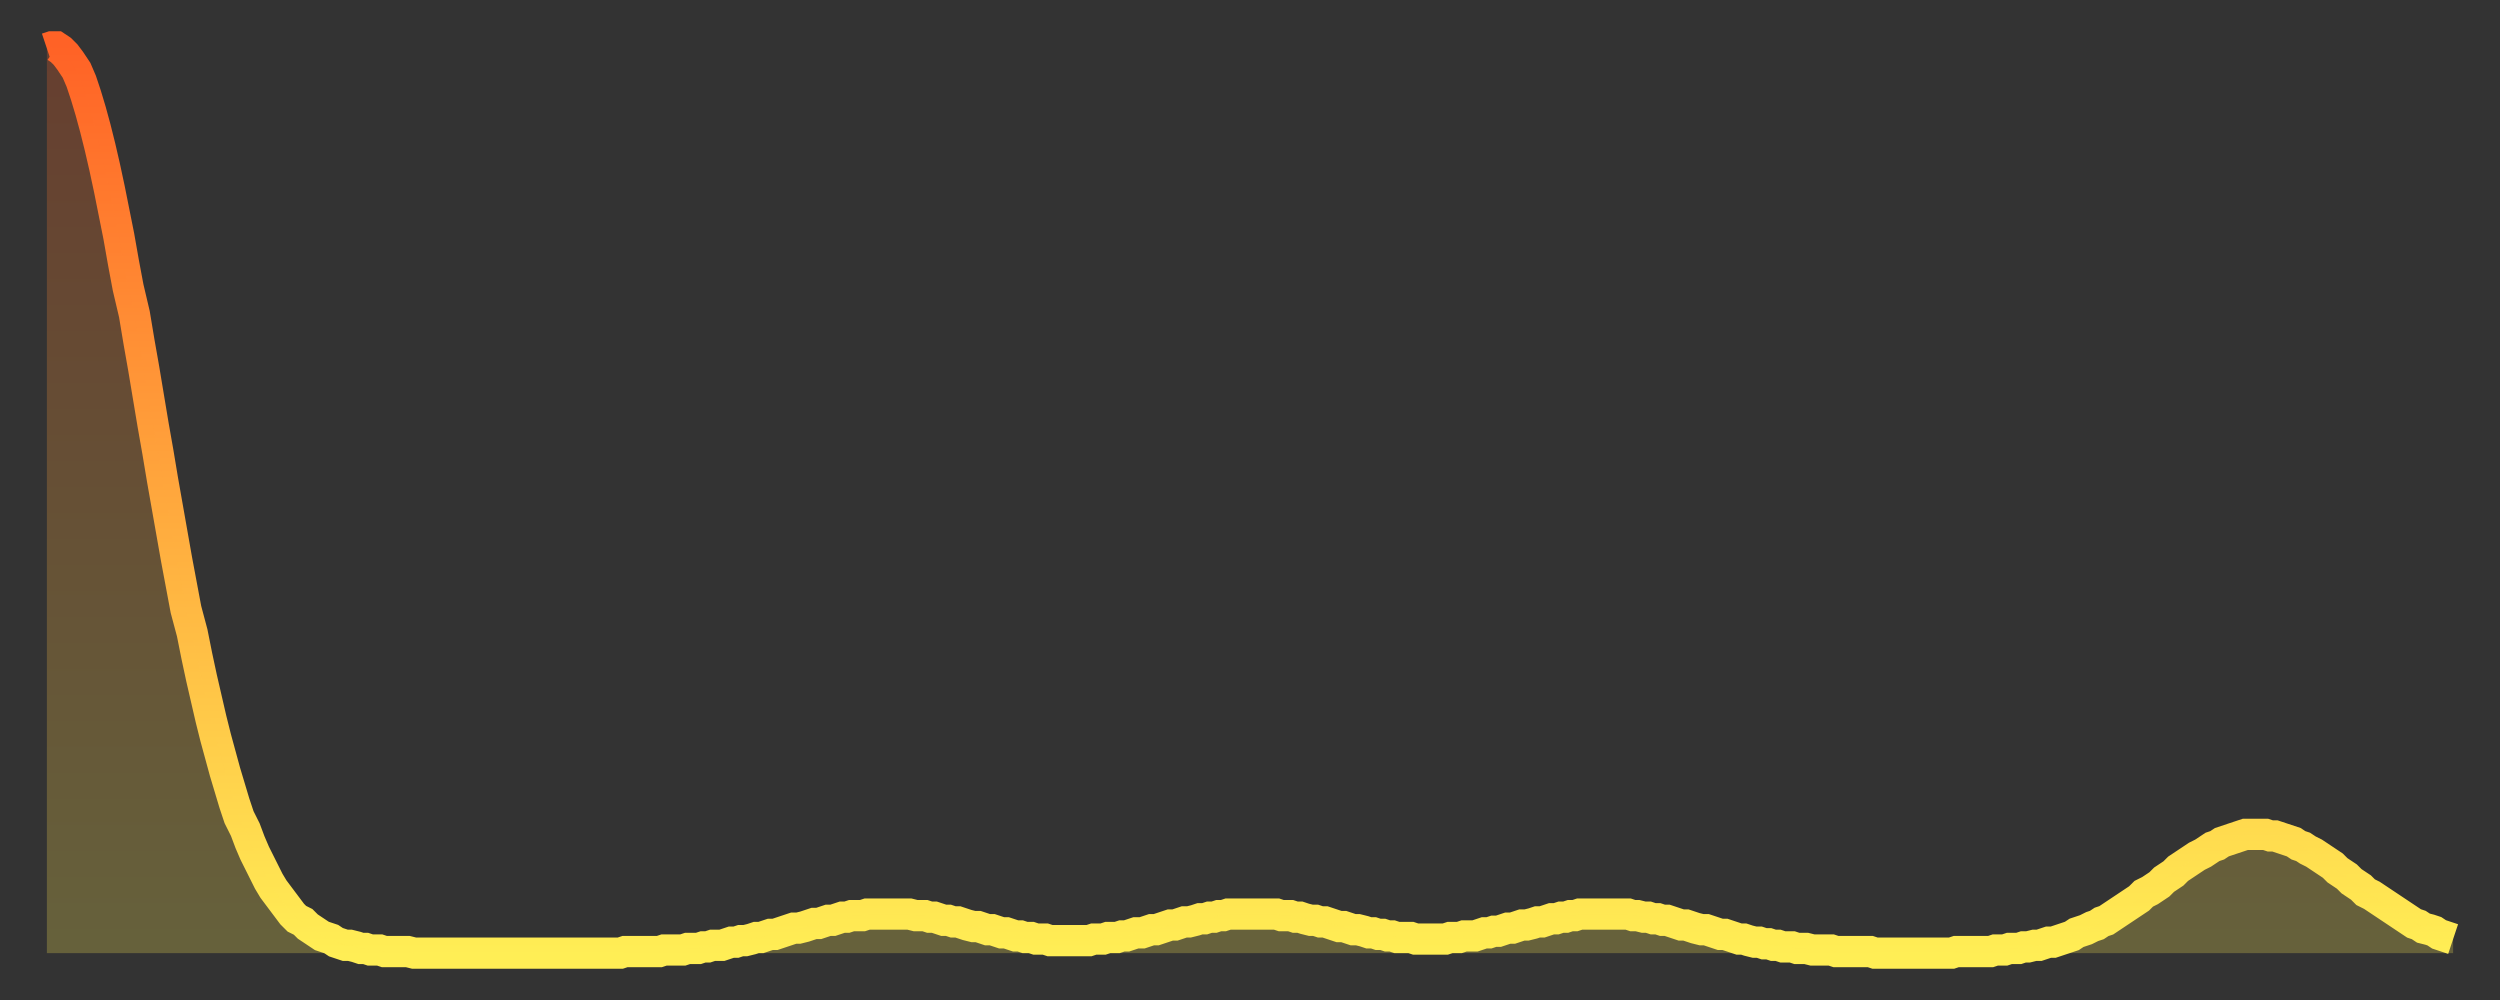 <?xml version="1.0" encoding="utf-8" ?>
<svg baseProfile="full" height="64" version="1.1" width="160" xmlns="http://www.w3.org/2000/svg" xmlns:ev="http://www.w3.org/2001/xml-events" xmlns:xlink="http://www.w3.org/1999/xlink"><rect width="100%" height="100%" fill="#333333" stroke="none"/><defs><linearGradient id="id205234" x1="0" x2="0" y1="0" y2="1"><stop offset="0%" stop-color="#ff6226" /><stop offset="50%" stop-color="#ffa83d" /><stop offset="100%" stop-color="#ffee55" /></linearGradient></defs><g transform="translate(3,3)"><g><path d="M 0.0 0.1 L 0.3 0.0 0.6 0.0 0.9 0.2 1.2 0.5 1.5 0.9 1.9 1.5 2.2 2.2 2.5 3.1 2.8 4.1 3.1 5.2 3.4 6.4 3.7 7.7 4.0 9.1 4.3 10.6 4.6 12.1 4.9 13.8 5.2 15.4 5.6 17.1 5.9 18.9 6.2 20.6 6.5 22.4 6.8 24.2 7.1 25.9 7.4 27.7 7.7 29.4 8.0 31.1 8.3 32.8 8.6 34.4 8.9 36.0 9.3 37.5 9.6 39.0 9.9 40.4 10.2 41.7 10.5 43.0 10.8 44.2 11.1 45.3 11.4 46.4 11.7 47.4 12.0 48.4 12.3 49.3 12.7 50.1 13.0 50.9 13.3 51.6 13.6 52.2 13.9 52.8 14.2 53.4 14.5 53.9 14.8 54.3 15.1 54.7 15.4 55.1 15.7 55.5 16.0 55.8 16.4 56.0 16.7 56.3 17.0 56.5 17.3 56.7 17.6 56.9 17.9 57.0 18.2 57.1 18.5 57.3 18.8 57.4 19.1 57.5 19.4 57.5 19.8 57.6 20.1 57.7 20.4 57.7 20.7 57.8 21.0 57.8 21.3 57.8 21.6 57.9 21.9 57.9 22.2 57.9 22.5 57.9 22.8 57.9 23.1 57.9 23.5 58.0 23.8 58.0 24.1 58.0 24.4 58.0 24.7 58.0 25.0 58.0 25.3 58.0 25.6 58.0 25.9 58.0 26.2 58.0 26.5 58.0 26.8 58.0 27.2 58.0 27.5 58.0 27.8 58.0 28.1 58.0 28.4 58.0 28.7 58.0 29.0 58.0 29.3 58.0 29.6 58.0 29.9 58.0 30.2 58.0 30.6 58.0 30.9 58.0 31.2 58.0 31.5 58.0 31.8 58.0 32.1 58.0 32.4 58.0 32.7 58.0 33.0 58.0 33.3 58.0 33.6 58.0 33.9 58.0 34.3 58.0 34.6 58.0 34.9 58.0 35.2 58.0 35.5 58.0 35.8 58.0 36.1 58.0 36.4 58.0 36.7 58.0 37.0 57.9 37.3 57.9 37.7 57.9 38.0 57.9 38.3 57.9 38.6 57.9 38.9 57.9 39.2 57.9 39.5 57.8 39.8 57.8 40.1 57.8 40.4 57.8 40.7 57.8 41.0 57.7 41.4 57.7 41.7 57.7 42.0 57.6 42.3 57.6 42.6 57.5 42.9 57.5 43.2 57.5 43.5 57.4 43.8 57.3 44.1 57.3 44.4 57.2 44.7 57.2 45.1 57.1 45.4 57.0 45.7 57.0 46.0 56.9 46.3 56.8 46.6 56.8 46.9 56.7 47.2 56.6 47.5 56.5 47.8 56.4 48.1 56.4 48.5 56.3 48.8 56.2 49.1 56.1 49.4 56.1 49.7 56.0 50.0 55.9 50.3 55.9 50.6 55.8 50.9 55.7 51.2 55.7 51.5 55.6 51.8 55.6 52.2 55.6 52.5 55.5 52.8 55.5 53.1 55.5 53.4 55.5 53.7 55.5 54.0 55.5 54.3 55.5 54.6 55.5 54.9 55.5 55.2 55.5 55.6 55.6 55.9 55.6 56.2 55.6 56.5 55.7 56.8 55.7 57.1 55.8 57.4 55.9 57.7 55.9 58.0 56.0 58.3 56.0 58.6 56.1 58.9 56.2 59.3 56.3 59.6 56.3 59.9 56.4 60.2 56.5 60.5 56.5 60.8 56.6 61.1 56.7 61.4 56.7 61.7 56.8 62.0 56.9 62.3 56.9 62.6 57.0 63.0 57.0 63.3 57.1 63.6 57.1 63.9 57.1 64.2 57.2 64.5 57.2 64.8 57.2 65.1 57.2 65.4 57.2 65.7 57.2 66.0 57.2 66.4 57.2 66.7 57.2 67.0 57.1 67.3 57.1 67.6 57.1 67.9 57.0 68.2 57.0 68.5 57.0 68.8 56.9 69.1 56.9 69.4 56.8 69.7 56.7 70.1 56.7 70.4 56.6 70.7 56.5 71.0 56.5 71.3 56.4 71.6 56.3 71.9 56.2 72.2 56.2 72.5 56.1 72.8 56.0 73.1 56.0 73.5 55.9 73.8 55.8 74.1 55.8 74.4 55.7 74.7 55.7 75.0 55.6 75.3 55.6 75.6 55.5 75.9 55.5 76.2 55.5 76.5 55.5 76.8 55.5 77.2 55.5 77.5 55.5 77.8 55.5 78.1 55.5 78.4 55.5 78.7 55.5 79.0 55.6 79.3 55.6 79.6 55.6 79.9 55.7 80.2 55.7 80.5 55.8 80.9 55.9 81.2 55.9 81.5 56.0 81.8 56.0 82.1 56.1 82.4 56.2 82.7 56.3 83.0 56.3 83.3 56.4 83.6 56.5 83.9 56.5 84.3 56.6 84.6 56.7 84.9 56.7 85.2 56.8 85.5 56.8 85.8 56.9 86.1 56.9 86.4 57.0 86.7 57.0 87.0 57.0 87.3 57.0 87.6 57.1 88.0 57.1 88.3 57.1 88.6 57.1 88.9 57.1 89.2 57.1 89.5 57.1 89.8 57.0 90.1 57.0 90.4 57.0 90.7 56.9 91.0 56.9 91.4 56.9 91.7 56.8 92.0 56.7 92.3 56.7 92.6 56.6 92.9 56.6 93.2 56.5 93.5 56.4 93.8 56.4 94.1 56.3 94.4 56.2 94.7 56.2 95.1 56.1 95.4 56.0 95.7 56.0 96.0 55.9 96.3 55.8 96.6 55.8 96.9 55.7 97.2 55.7 97.5 55.6 97.8 55.6 98.1 55.5 98.4 55.5 98.8 55.5 99.1 55.5 99.4 55.5 99.7 55.5 100.0 55.5 100.3 55.5 100.6 55.5 100.9 55.5 101.2 55.5 101.5 55.6 101.8 55.6 102.2 55.7 102.5 55.7 102.8 55.8 103.1 55.8 103.4 55.9 103.7 55.9 104.0 56.0 104.3 56.1 104.6 56.2 104.9 56.2 105.2 56.3 105.5 56.4 105.9 56.5 106.2 56.5 106.5 56.6 106.8 56.7 107.1 56.8 107.4 56.8 107.7 56.9 108.0 57.0 108.3 57.1 108.6 57.1 108.9 57.2 109.3 57.3 109.6 57.3 109.9 57.4 110.2 57.4 110.5 57.5 110.8 57.5 111.1 57.6 111.4 57.6 111.7 57.6 112.0 57.7 112.3 57.7 112.6 57.7 113.0 57.8 113.3 57.8 113.6 57.8 113.9 57.8 114.2 57.8 114.5 57.9 114.8 57.9 115.1 57.9 115.4 57.9 115.7 57.9 116.0 57.9 116.3 57.9 116.7 57.9 117.0 58.0 117.3 58.0 117.6 58.0 117.9 58.0 118.2 58.0 118.5 58.0 118.8 58.0 119.1 58.0 119.4 58.0 119.7 58.0 120.1 58.0 120.4 58.0 120.7 58.0 121.0 58.0 121.3 58.0 121.6 58.0 121.9 58.0 122.2 57.9 122.5 57.9 122.8 57.9 123.1 57.9 123.4 57.9 123.8 57.9 124.1 57.9 124.4 57.9 124.7 57.8 125.0 57.8 125.3 57.8 125.6 57.7 125.9 57.7 126.2 57.7 126.5 57.6 126.8 57.6 127.2 57.5 127.5 57.5 127.8 57.4 128.1 57.3 128.4 57.3 128.7 57.2 129.0 57.1 129.3 57.0 129.6 56.9 129.9 56.7 130.2 56.6 130.5 56.5 130.9 56.3 131.2 56.2 131.5 56.0 131.8 55.9 132.1 55.7 132.4 55.5 132.7 55.3 133.0 55.1 133.3 54.9 133.6 54.7 133.9 54.5 134.2 54.2 134.6 54.0 134.9 53.8 135.2 53.6 135.5 53.3 135.8 53.1 136.1 52.9 136.4 52.6 136.7 52.4 137.0 52.2 137.3 52.0 137.6 51.8 138.0 51.6 138.3 51.4 138.6 51.2 138.9 51.1 139.2 50.9 139.5 50.8 139.8 50.7 140.1 50.6 140.4 50.5 140.7 50.4 141.0 50.4 141.3 50.4 141.7 50.4 142.0 50.4 142.3 50.5 142.6 50.5 142.9 50.6 143.2 50.7 143.5 50.8 143.8 50.9 144.1 51.1 144.4 51.2 144.7 51.4 145.1 51.6 145.4 51.8 145.7 52.0 146.0 52.2 146.3 52.4 146.6 52.7 146.9 52.9 147.2 53.1 147.5 53.4 147.8 53.6 148.1 53.8 148.4 54.1 148.8 54.3 149.1 54.5 149.4 54.7 149.7 54.9 150.0 55.1 150.3 55.3 150.6 55.5 150.9 55.7 151.2 55.9 151.5 56.1 151.8 56.2 152.1 56.4 152.5 56.5 152.8 56.6 153.1 56.8 153.4 56.9 153.7 57.0 154.0 57.1" fill="none" id="graph-curve" opacity="1" stroke="url(#id205234)" stroke-width="2" /><path d="M 0 58 L 0.0 0.1 0.3 0.0 0.6 0.0 0.9 0.2 1.2 0.5 1.5 0.9 1.9 1.5 2.2 2.2 2.5 3.1 2.8 4.1 3.1 5.2 3.4 6.4 3.7 7.7 4.0 9.1 4.3 10.6 4.6 12.1 4.9 13.8 5.2 15.4 5.6 17.1 5.9 18.9 6.2 20.6 6.5 22.4 6.8 24.2 7.1 25.9 7.4 27.7 7.7 29.4 8.0 31.1 8.3 32.8 8.6 34.4 8.9 36.0 9.3 37.5 9.6 39.0 9.9 40.4 10.2 41.7 10.5 43.0 10.8 44.2 11.1 45.3 11.4 46.4 11.7 47.4 12.0 48.4 12.3 49.3 12.7 50.1 13.0 50.9 13.3 51.6 13.6 52.2 13.9 52.8 14.2 53.4 14.5 53.9 14.8 54.3 15.1 54.7 15.4 55.1 15.7 55.5 16.0 55.8 16.4 56.0 16.7 56.3 17.0 56.5 17.3 56.7 17.6 56.9 17.9 57.0 18.2 57.1 18.5 57.3 18.8 57.4 19.1 57.5 19.4 57.5 19.8 57.6 20.1 57.7 20.4 57.7 20.7 57.8 21.0 57.8 21.3 57.8 21.6 57.9 21.9 57.9 22.2 57.9 22.5 57.9 22.8 57.9 23.1 57.9 23.5 58.0 23.8 58.0 24.1 58.0 24.4 58.0 24.7 58.0 25.0 58.0 25.3 58.0 25.6 58.0 25.9 58.0 26.2 58.0 26.5 58.0 26.8 58.0 27.2 58.0 27.5 58.0 27.8 58.0 28.1 58.0 28.4 58.0 28.7 58.0 29.0 58.0 29.3 58.0 29.6 58.0 29.9 58.0 30.2 58.0 30.6 58.0 30.9 58.0 31.2 58.0 31.5 58.0 31.8 58.0 32.1 58.0 32.4 58.0 32.7 58.0 33.0 58.0 33.3 58.0 33.6 58.0 33.9 58.0 34.3 58.0 34.6 58.0 34.9 58.0 35.2 58.0 35.5 58.0 35.8 58.0 36.1 58.0 36.4 58.0 36.7 58.0 37.0 57.9 37.3 57.9 37.7 57.9 38.0 57.9 38.3 57.9 38.6 57.9 38.9 57.9 39.2 57.9 39.5 57.8 39.8 57.8 40.1 57.8 40.4 57.8 40.7 57.8 41.0 57.7 41.4 57.7 41.7 57.7 42.0 57.6 42.3 57.6 42.6 57.5 42.9 57.5 43.2 57.5 43.5 57.4 43.8 57.3 44.1 57.3 44.4 57.2 44.7 57.2 45.1 57.1 45.4 57.0 45.7 57.0 46.0 56.9 46.3 56.8 46.6 56.8 46.9 56.7 47.2 56.6 47.5 56.5 47.8 56.4 48.1 56.4 48.5 56.3 48.8 56.2 49.1 56.1 49.4 56.1 49.7 56.0 50.0 55.9 50.3 55.9 50.6 55.8 50.9 55.7 51.2 55.7 51.5 55.6 51.8 55.6 52.2 55.6 52.5 55.5 52.8 55.5 53.1 55.5 53.4 55.5 53.7 55.5 54.0 55.5 54.3 55.5 54.6 55.5 54.9 55.5 55.2 55.5 55.6 55.6 55.9 55.6 56.2 55.6 56.5 55.7 56.8 55.7 57.1 55.8 57.4 55.9 57.7 55.9 58.0 56.0 58.3 56.0 58.6 56.1 58.9 56.2 59.3 56.3 59.6 56.3 59.9 56.4 60.2 56.5 60.5 56.5 60.8 56.6 61.1 56.7 61.4 56.7 61.7 56.8 62.0 56.9 62.3 56.9 62.6 57.0 63.0 57.0 63.3 57.1 63.6 57.1 63.9 57.1 64.2 57.2 64.5 57.2 64.8 57.2 65.1 57.2 65.4 57.2 65.7 57.2 66.0 57.2 66.4 57.2 66.7 57.2 67.0 57.1 67.3 57.1 67.6 57.1 67.9 57.0 68.2 57.0 68.5 57.0 68.8 56.9 69.1 56.9 69.4 56.8 69.7 56.7 70.1 56.7 70.4 56.6 70.7 56.5 71.0 56.5 71.3 56.4 71.6 56.3 71.9 56.2 72.2 56.2 72.5 56.1 72.8 56.0 73.1 56.0 73.5 55.9 73.8 55.8 74.1 55.8 74.4 55.7 74.7 55.7 75.0 55.6 75.3 55.6 75.6 55.5 75.9 55.5 76.2 55.5 76.5 55.5 76.8 55.5 77.2 55.5 77.5 55.5 77.8 55.5 78.1 55.5 78.4 55.5 78.7 55.5 79.0 55.6 79.3 55.6 79.6 55.6 79.9 55.7 80.2 55.7 80.5 55.8 80.9 55.9 81.2 55.9 81.5 56.0 81.8 56.0 82.1 56.1 82.4 56.2 82.7 56.3 83.0 56.3 83.3 56.4 83.6 56.5 83.9 56.5 84.3 56.6 84.6 56.7 84.9 56.7 85.2 56.8 85.5 56.8 85.8 56.9 86.1 56.9 86.4 57.0 86.7 57.0 87.0 57.0 87.3 57.0 87.6 57.1 88.0 57.1 88.3 57.1 88.6 57.1 88.9 57.1 89.2 57.1 89.5 57.1 89.8 57.0 90.1 57.0 90.4 57.0 90.7 56.9 91.0 56.9 91.4 56.9 91.7 56.8 92.0 56.7 92.3 56.7 92.6 56.6 92.9 56.6 93.2 56.5 93.5 56.4 93.8 56.4 94.1 56.3 94.4 56.2 94.7 56.2 95.1 56.1 95.4 56.0 95.7 56.0 96.0 55.9 96.3 55.8 96.6 55.8 96.9 55.7 97.2 55.7 97.5 55.6 97.8 55.6 98.1 55.5 98.4 55.5 98.8 55.5 99.1 55.5 99.4 55.5 99.7 55.5 100.0 55.5 100.3 55.5 100.6 55.5 100.9 55.5 101.2 55.5 101.5 55.6 101.8 55.6 102.2 55.7 102.5 55.7 102.8 55.8 103.1 55.8 103.4 55.9 103.7 55.9 104.0 56.0 104.3 56.1 104.6 56.2 104.9 56.2 105.2 56.3 105.5 56.4 105.9 56.5 106.2 56.5 106.5 56.6 106.8 56.7 107.1 56.8 107.4 56.8 107.7 56.9 108.0 57.0 108.3 57.1 108.6 57.1 108.9 57.2 109.3 57.3 109.6 57.3 109.9 57.4 110.2 57.4 110.5 57.5 110.8 57.5 111.1 57.6 111.4 57.6 111.7 57.6 112.0 57.7 112.3 57.7 112.6 57.7 113.0 57.8 113.3 57.8 113.6 57.8 113.9 57.8 114.2 57.8 114.5 57.9 114.8 57.9 115.1 57.9 115.4 57.9 115.7 57.9 116.0 57.9 116.3 57.9 116.7 57.9 117.0 58.0 117.3 58.0 117.6 58.0 117.9 58.0 118.2 58.0 118.5 58.0 118.8 58.0 119.1 58.0 119.4 58.0 119.7 58.0 120.1 58.0 120.4 58.0 120.7 58.0 121.0 58.0 121.3 58.0 121.6 58.0 121.9 58.0 122.2 57.9 122.5 57.9 122.8 57.9 123.1 57.9 123.4 57.9 123.8 57.9 124.1 57.9 124.4 57.9 124.7 57.8 125.0 57.8 125.3 57.8 125.6 57.7 125.9 57.7 126.2 57.7 126.5 57.6 126.8 57.6 127.2 57.5 127.5 57.5 127.8 57.4 128.1 57.3 128.4 57.3 128.7 57.2 129.0 57.1 129.3 57.0 129.6 56.9 129.9 56.7 130.2 56.6 130.5 56.5 130.9 56.3 131.2 56.2 131.5 56.0 131.8 55.9 132.1 55.7 132.4 55.5 132.7 55.3 133.0 55.1 133.3 54.9 133.6 54.7 133.9 54.5 134.2 54.2 134.6 54.0 134.9 53.8 135.2 53.6 135.5 53.3 135.8 53.1 136.1 52.9 136.4 52.6 136.7 52.4 137.0 52.2 137.3 52.0 137.6 51.8 138.0 51.6 138.3 51.4 138.6 51.2 138.9 51.1 139.2 50.9 139.5 50.8 139.8 50.7 140.1 50.6 140.4 50.5 140.7 50.4 141.0 50.4 141.3 50.4 141.7 50.4 142.0 50.4 142.3 50.5 142.6 50.5 142.9 50.6 143.2 50.7 143.5 50.8 143.8 50.9 144.1 51.1 144.4 51.2 144.7 51.4 145.1 51.6 145.4 51.8 145.7 52.0 146.0 52.2 146.3 52.4 146.6 52.7 146.9 52.9 147.2 53.1 147.5 53.4 147.8 53.6 148.1 53.8 148.4 54.1 148.8 54.3 149.1 54.5 149.4 54.7 149.7 54.9 150.0 55.1 150.3 55.3 150.6 55.5 150.9 55.7 151.2 55.9 151.5 56.1 151.8 56.2 152.1 56.4 152.5 56.5 152.8 56.6 153.1 56.8 153.4 56.9 153.7 57.0 154.0 57.1 154 58" fill="url(#id205234)" fill-opacity=".25" id="graph-shadow" /></g></g></svg>